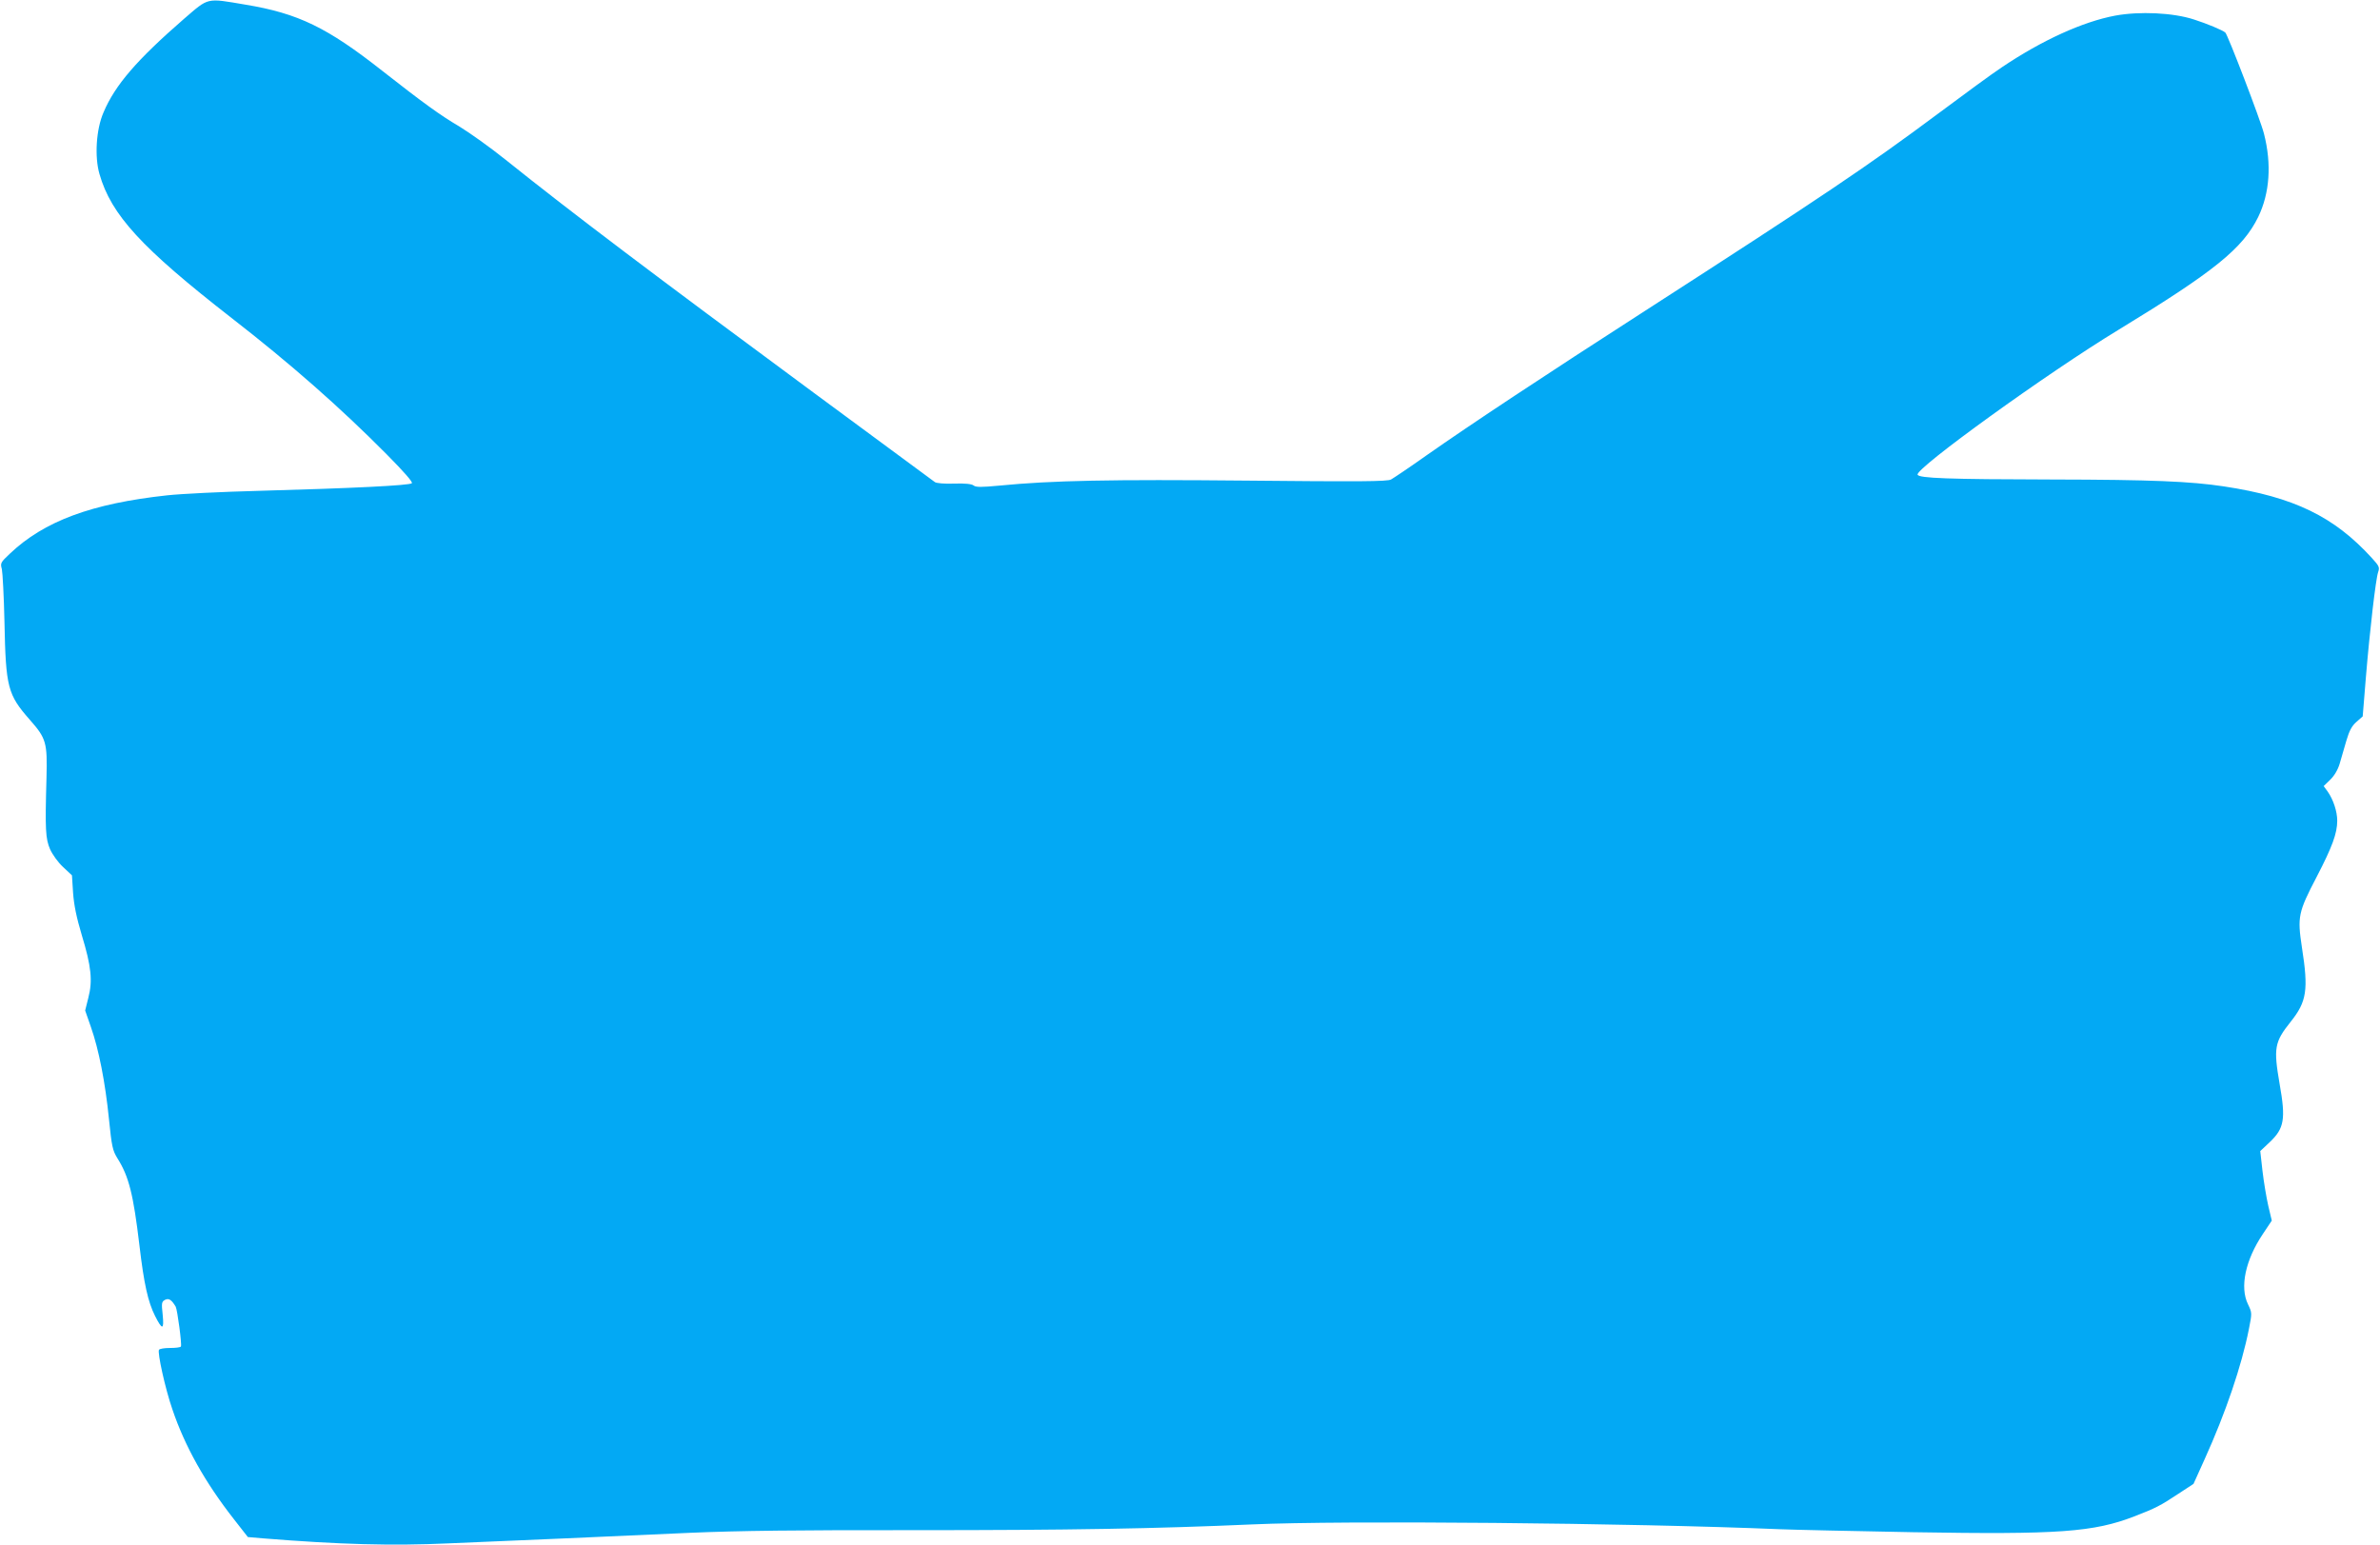 <?xml version="1.0" standalone="no"?>
<!DOCTYPE svg PUBLIC "-//W3C//DTD SVG 20010904//EN"
 "http://www.w3.org/TR/2001/REC-SVG-20010904/DTD/svg10.dtd">
<svg version="1.0" xmlns="http://www.w3.org/2000/svg"
 width="1280pt" height="831pt" viewBox="0 0 1280 831"
 preserveAspectRatio="xMidYMid meet">
<g transform="translate(0,831) scale(0.1,-0.1)"
fill="#03a9f4" stroke="none">
<path d="M990 8209 c-253 -220 -371 -356 -433 -503 -40 -91 -49 -239 -22 -332
63 -220 226 -397 710 -774 317 -246 583 -480 835 -734 94 -95 141 -149 135
-155 -12 -12 -315 -27 -825 -41 -195 -5 -416 -16 -490 -24 -407 -44 -663 -139
-847 -314 -50 -47 -52 -51 -43 -83 4 -19 11 -146 14 -284 7 -352 17 -391 137
-527 88 -100 94 -122 89 -313 -8 -279 -5 -325 19 -382 13 -29 43 -71 70 -96
l48 -45 6 -94 c5 -67 18 -131 47 -228 51 -168 59 -245 35 -337 l-17 -68 31
-89 c42 -119 77 -296 97 -495 15 -149 20 -169 45 -210 62 -98 86 -193 119
-470 24 -205 46 -304 84 -379 39 -77 49 -76 41 6 -7 64 -6 71 13 81 20 10 35
0 57 -37 9 -17 34 -204 28 -214 -2 -5 -28 -8 -58 -8 -30 0 -56 -4 -60 -10 -9
-15 33 -207 72 -320 67 -198 175 -392 331 -591 l75 -96 81 -7 c411 -33 693
-41 997 -27 145 6 419 18 609 26 190 8 503 22 695 31 258 11 575 15 1210 14
824 0 1290 8 1810 31 491 22 2031 8 2840 -26 72 -3 393 -10 715 -16 782 -13
969 0 1191 86 111 43 137 56 235 121 l81 53 60 133 c112 247 199 502 238 700
17 86 17 87 -5 133 -45 92 -14 238 80 378 l48 72 -19 80 c-10 44 -24 128 -31
187 l-12 107 51 48 c78 74 87 123 53 314 -33 192 -28 224 60 334 86 108 96
170 60 400 -25 165 -20 188 80 380 83 160 110 233 110 301 0 49 -21 113 -51
156 l-22 30 35 34 c22 21 41 53 51 86 8 29 25 85 36 124 16 54 29 79 54 101
l34 30 17 209 c21 253 53 529 66 567 9 26 5 33 -33 75 -204 224 -420 329 -797
386 -179 27 -386 36 -925 37 -559 1 -716 7 -722 26 -12 34 698 547 1082 780
514 313 667 437 750 606 62 128 73 284 31 448 -18 72 -195 533 -208 544 -15
13 -99 48 -168 70 -113 37 -293 45 -424 21 -175 -33 -393 -132 -610 -278 -50
-33 -203 -145 -341 -248 -377 -281 -619 -444 -1575 -1060 -544 -350 -944 -615
-1175 -777 -93 -66 -181 -125 -194 -132 -19 -11 -173 -12 -770 -6 -740 7
-1052 1 -1338 -27 -96 -9 -125 -9 -137 1 -10 8 -45 12 -105 10 -51 -2 -95 2
-103 8 -7 5 -299 221 -648 478 -871 643 -1304 970 -1661 1256 -81 65 -193 145
-249 179 -104 61 -197 129 -414 299 -296 233 -452 309 -736 356 -213 36 -195
40 -330 -76z"/>
</g>
</svg>
